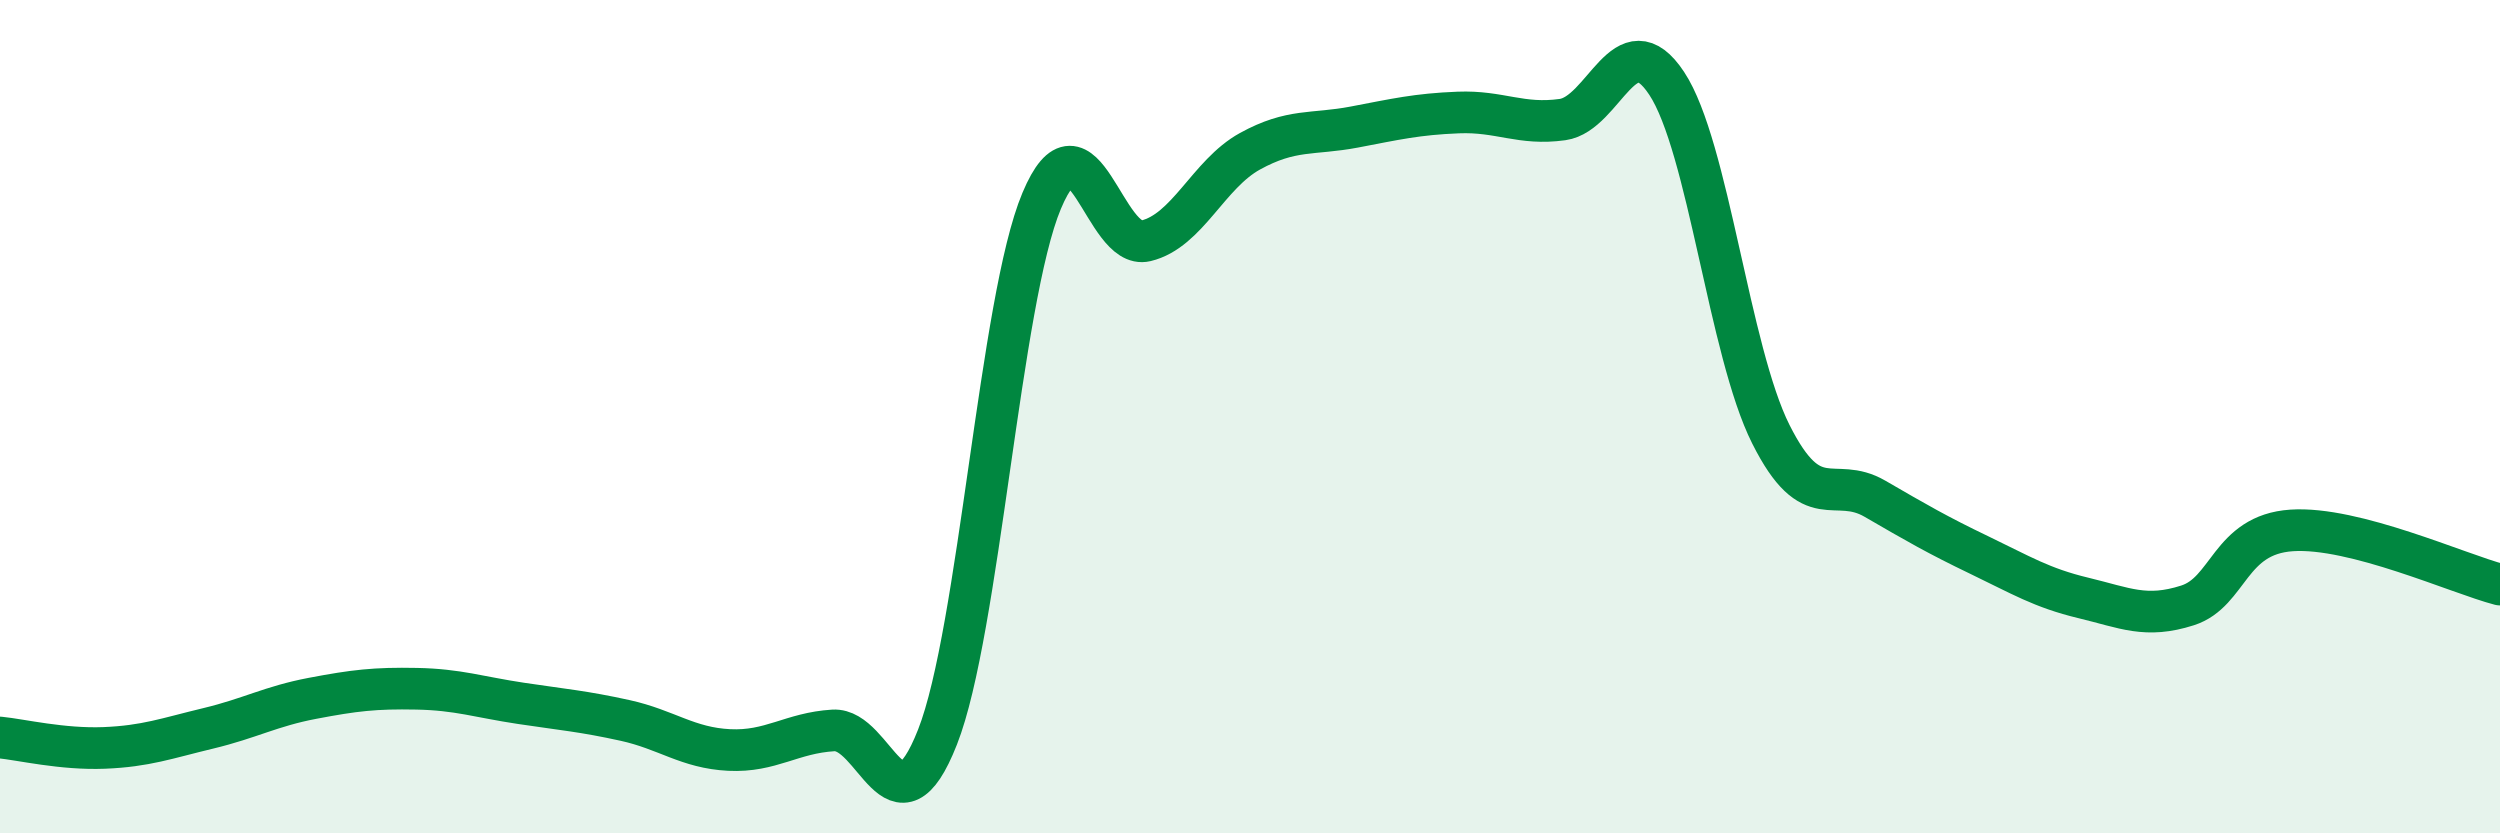 
    <svg width="60" height="20" viewBox="0 0 60 20" xmlns="http://www.w3.org/2000/svg">
      <path
        d="M 0,17.7 C 0.5,17.75 1.5,17.99 2.5,17.95 C 3.5,17.91 4,17.72 5,17.48 C 6,17.24 6.5,16.95 7.5,16.76 C 8.5,16.57 9,16.51 10,16.53 C 11,16.55 11.5,16.73 12.5,16.88 C 13.5,17.03 14,17.07 15,17.29 C 16,17.51 16.5,17.95 17.5,18 C 18.5,18.05 19,17.59 20,17.53 C 21,17.47 21.5,20.23 22.5,17.69 C 23.5,15.15 24,7.2 25,4.82 C 26,2.44 26.5,6.02 27.5,5.78 C 28.5,5.54 29,4.18 30,3.63 C 31,3.08 31.5,3.24 32.5,3.05 C 33.5,2.86 34,2.74 35,2.7 C 36,2.66 36.5,3.01 37.5,2.87 C 38.5,2.73 39,0.49 40,2 C 41,3.51 41.5,8.43 42.5,10.42 C 43.5,12.41 44,11.39 45,11.97 C 46,12.55 46.5,12.84 47.5,13.32 C 48.5,13.8 49,14.11 50,14.35 C 51,14.59 51.5,14.85 52.5,14.53 C 53.5,14.21 53.5,12.83 55,12.73 C 56.5,12.63 59,13.77 60,14.03L60 20L0 20Z"
        fill="#008740"
        opacity="0.1"
        stroke-linecap="round"
        stroke-linejoin="round"
      />
      <path
        d="M 0,17.7 C 0.5,17.75 1.5,17.99 2.5,17.95 C 3.5,17.91 4,17.72 5,17.48 C 6,17.24 6.5,16.95 7.5,16.76 C 8.5,16.57 9,16.51 10,16.53 C 11,16.55 11.5,16.73 12.5,16.88 C 13.5,17.03 14,17.07 15,17.29 C 16,17.51 16.5,17.95 17.5,18 C 18.5,18.05 19,17.59 20,17.53 C 21,17.47 21.5,20.23 22.5,17.69 C 23.5,15.15 24,7.2 25,4.82 C 26,2.44 26.5,6.02 27.5,5.78 C 28.5,5.54 29,4.18 30,3.63 C 31,3.08 31.5,3.24 32.5,3.05 C 33.5,2.86 34,2.74 35,2.7 C 36,2.66 36.5,3.01 37.5,2.87 C 38.5,2.73 39,0.49 40,2 C 41,3.51 41.5,8.43 42.5,10.42 C 43.5,12.41 44,11.39 45,11.97 C 46,12.55 46.5,12.84 47.5,13.32 C 48.5,13.8 49,14.11 50,14.35 C 51,14.59 51.5,14.85 52.5,14.53 C 53.5,14.21 53.5,12.83 55,12.73 C 56.5,12.63 59,13.77 60,14.03"
        stroke="#008740"
        stroke-width="1"
        fill="none"
        stroke-linecap="round"
        stroke-linejoin="round"
      />
    </svg>
  